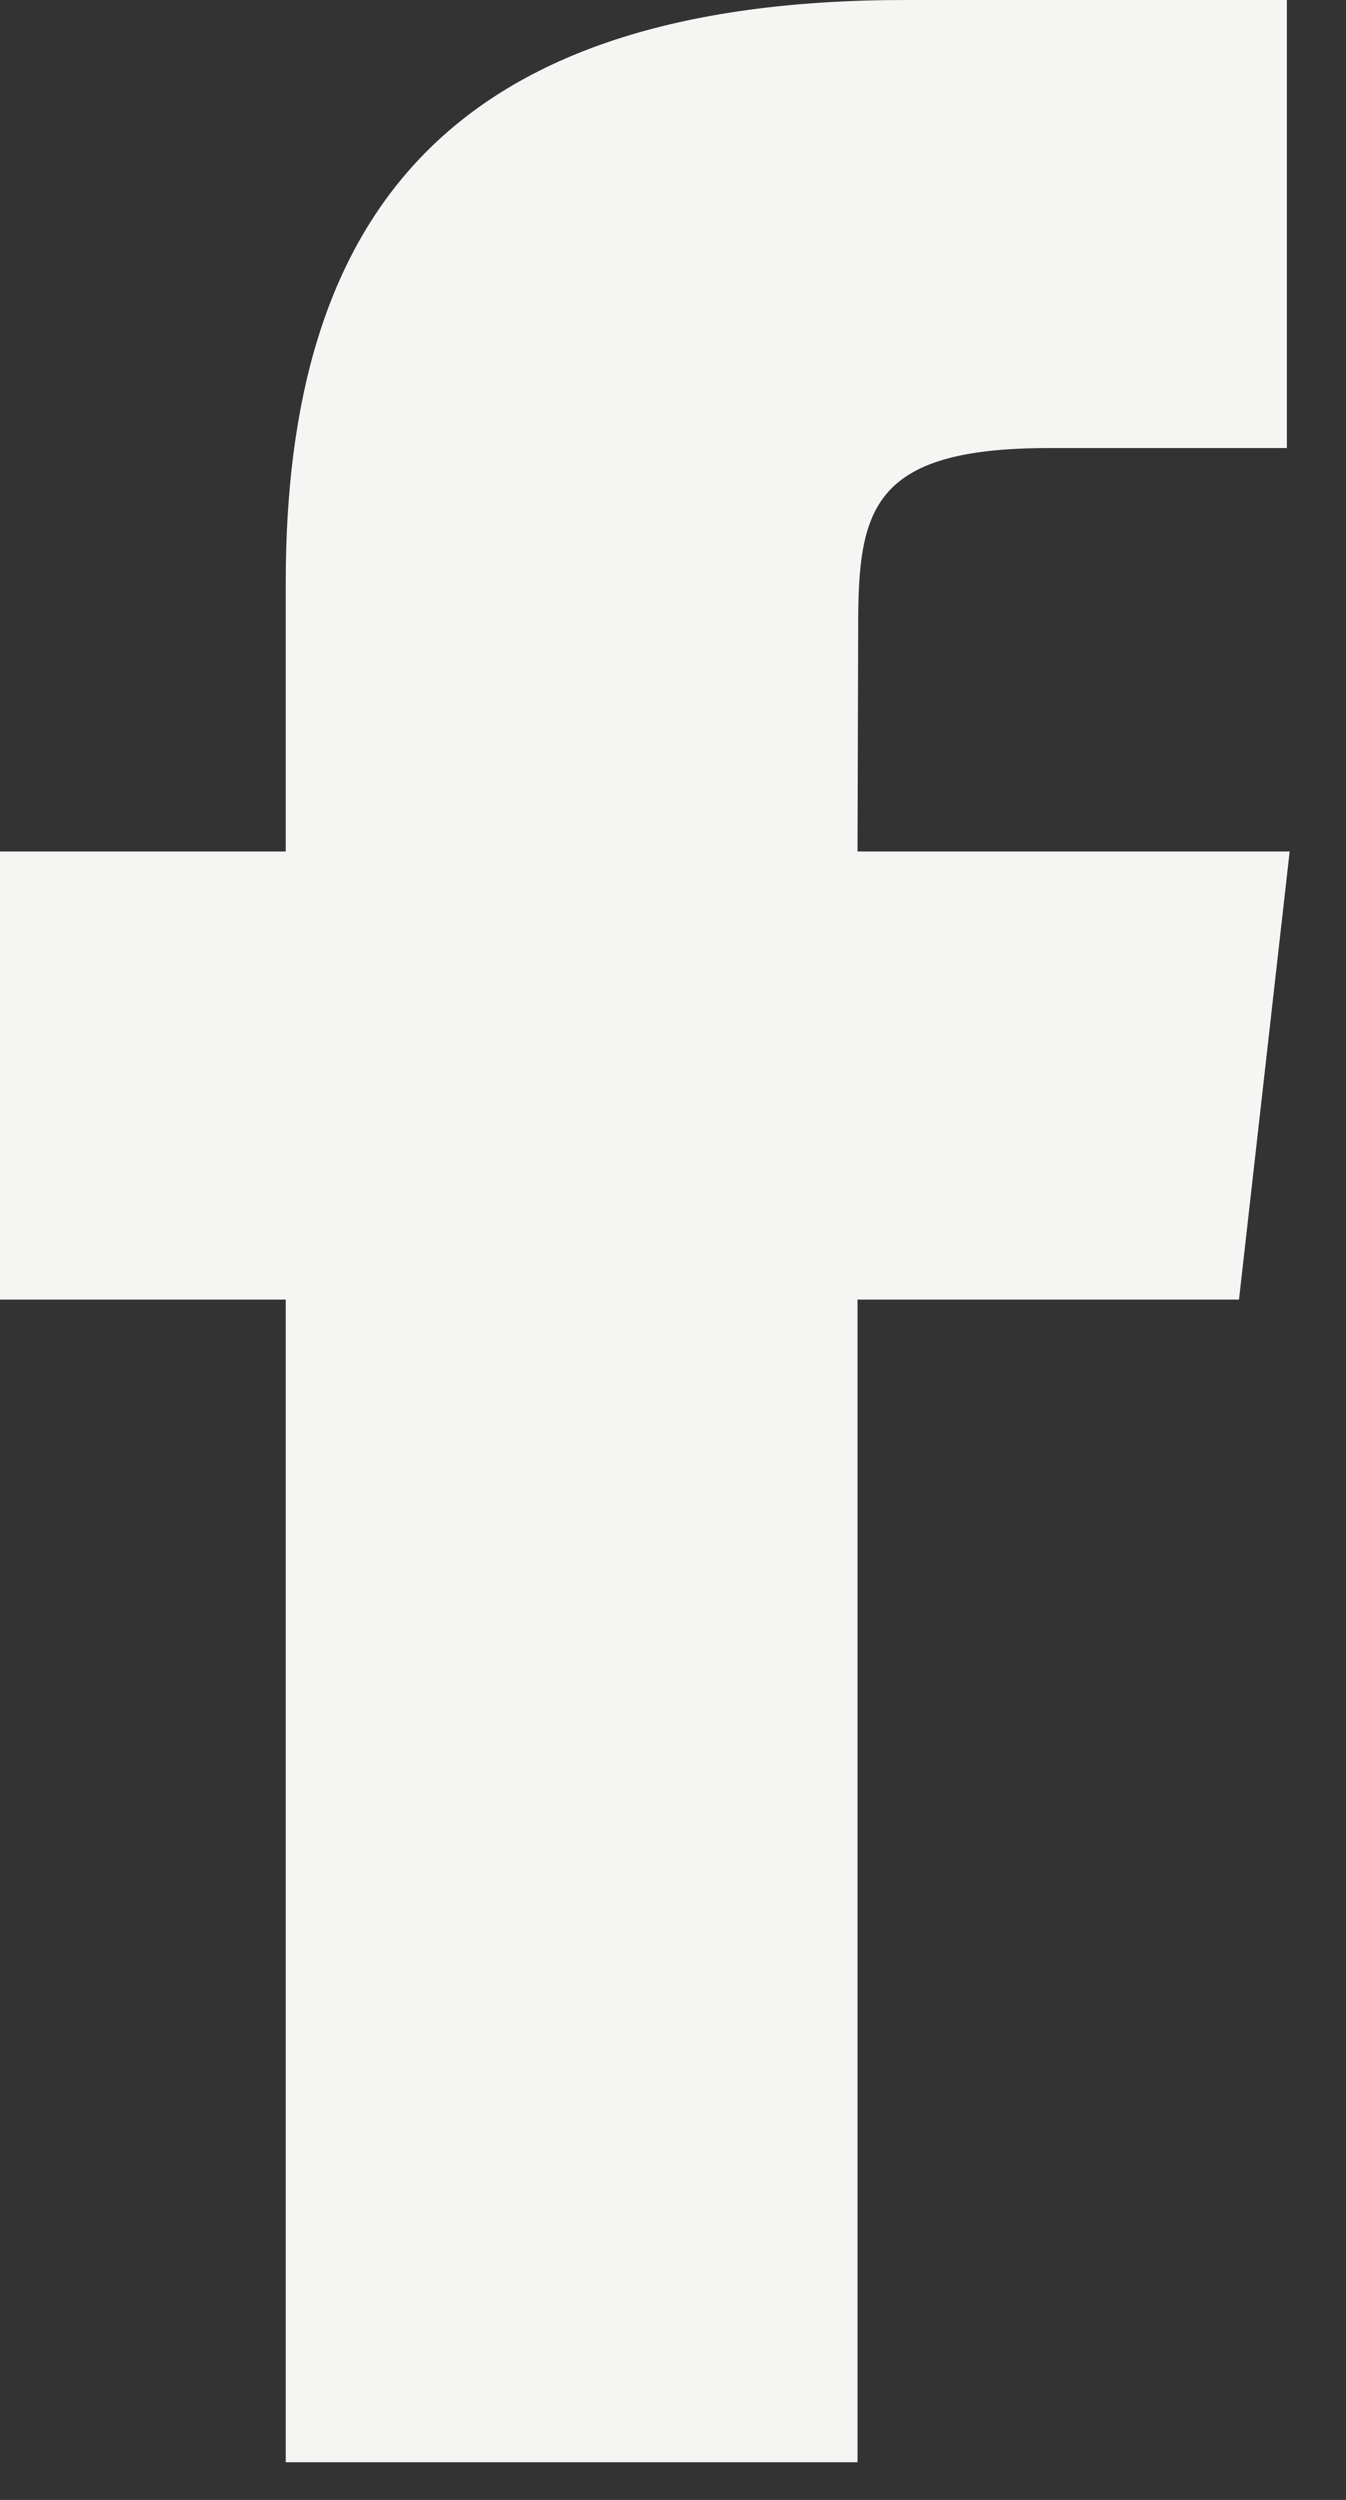 <svg width="14" height="26" viewBox="0 0 14 26" fill="none" xmlns="http://www.w3.org/2000/svg">
<rect x="0" y="0" width="14" height="26" fill="#333333" stroke="none"/>
<path fill-rule="evenodd" clip-rule="evenodd" d="M8.919 25.608H2.972V13.516H0V8.856H2.972V6.06C2.972 2.262 4.65 0 9.417 0H13.385V4.66H10.906C9.05 4.66 8.926 5.31 8.926 6.526L8.919 8.856H13.414L12.887 13.516H8.919V25.608V25.608Z" fill="#F5F5F3"/>
</svg>
